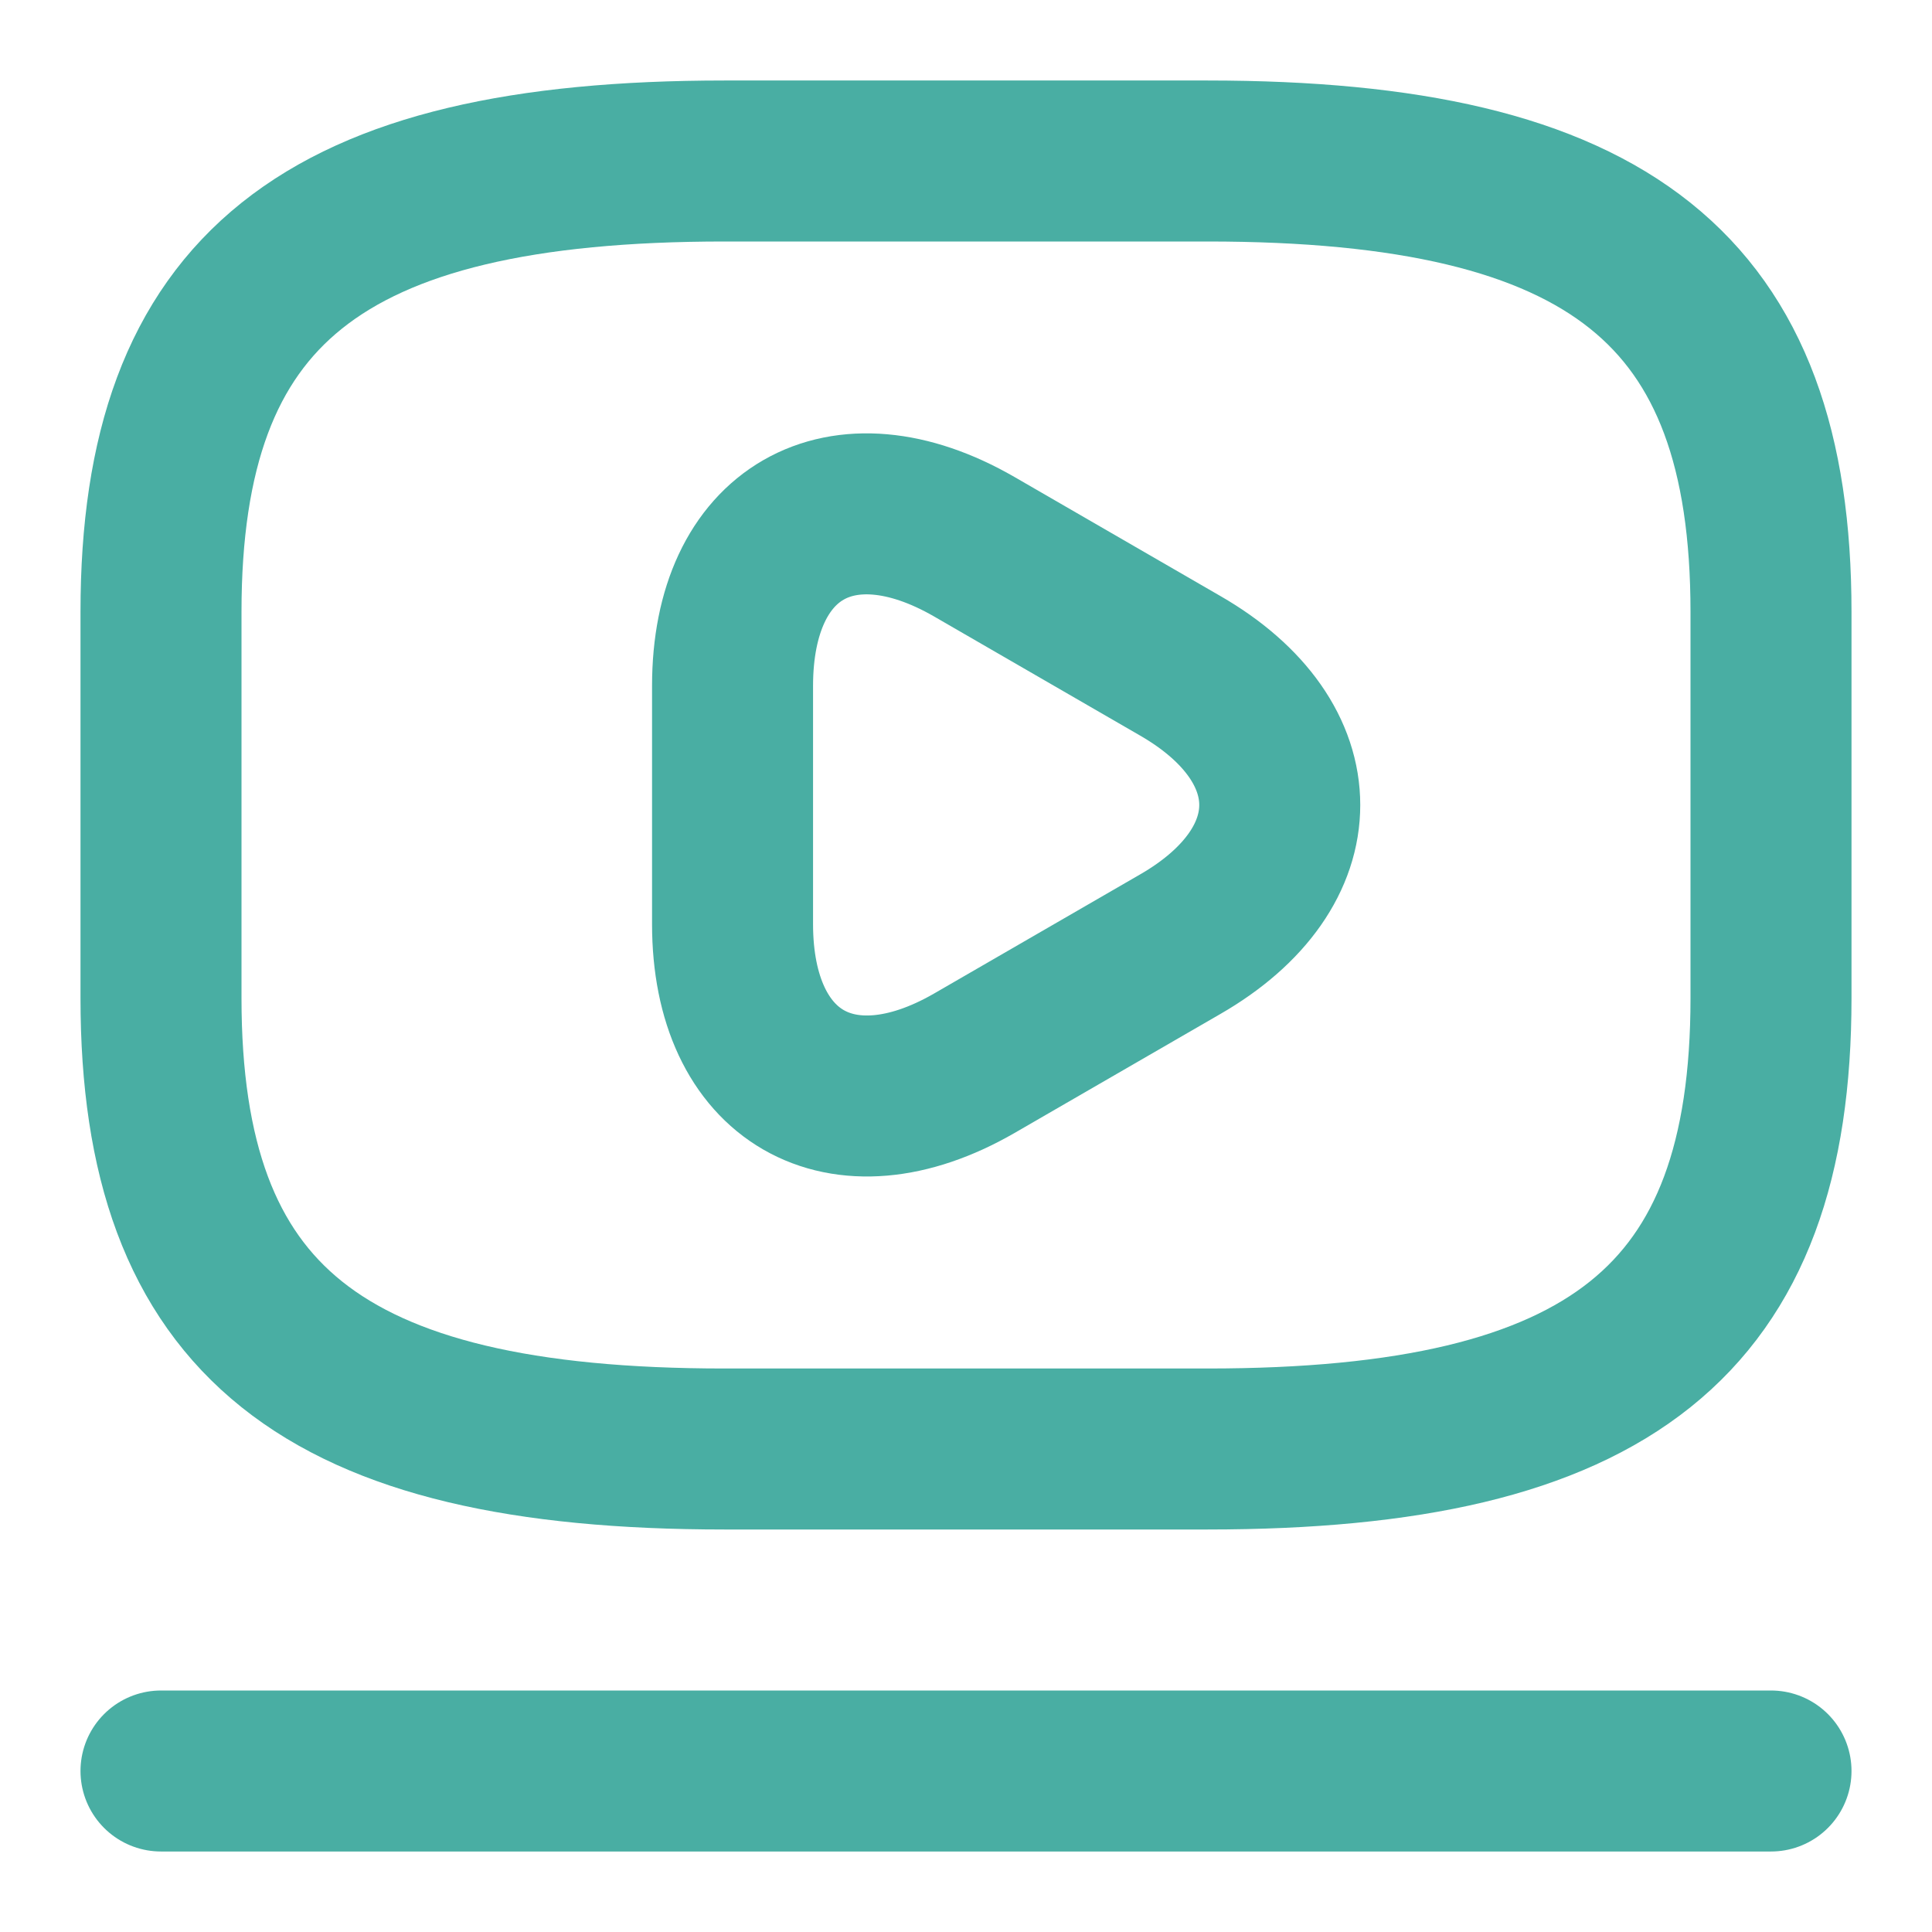 <svg width="24" height="24" viewBox="0 0 24 24" fill="none" xmlns="http://www.w3.org/2000/svg">
<rect x="0" y="0" width="24" height="24" fill="#333333" stroke="none"/>
<g clip-path="url(#clip0_2984_555)">
<rect width="24" height="24" fill="white"/>
<path d="M2 22H22" stroke="#49AEA3" stroke-width="2" stroke-linecap="round"/>
<path d="M9 18H15C20 18 22 16.4 22 12.4V7.6C22 3.6 20 2 15 2H9C4 2 2 3.6 2 7.6V12.4C2 16.4 4 18 9 18Z" stroke="#49AEA3" stroke-width="2" stroke-linecap="round" stroke-linejoin="round"/>
<path d="M9.1 10V8.52C9.1 6.61 10.45 5.84 12.1 6.79L13.38 7.53L14.66 8.27C16.31 9.22 16.31 10.78 14.66 11.73L13.38 12.47L12.1 13.21C10.45 14.16 9.1 13.38 9.1 11.48V10Z" stroke="#49AEA3" stroke-width="2" stroke-miterlimit="10" stroke-linecap="round" stroke-linejoin="round"/>
</g>
<defs>
<clipPath id="clip0_2984_555">
<rect width="24" height="24" fill="white"/>
</clipPath>
</defs>
</svg>
